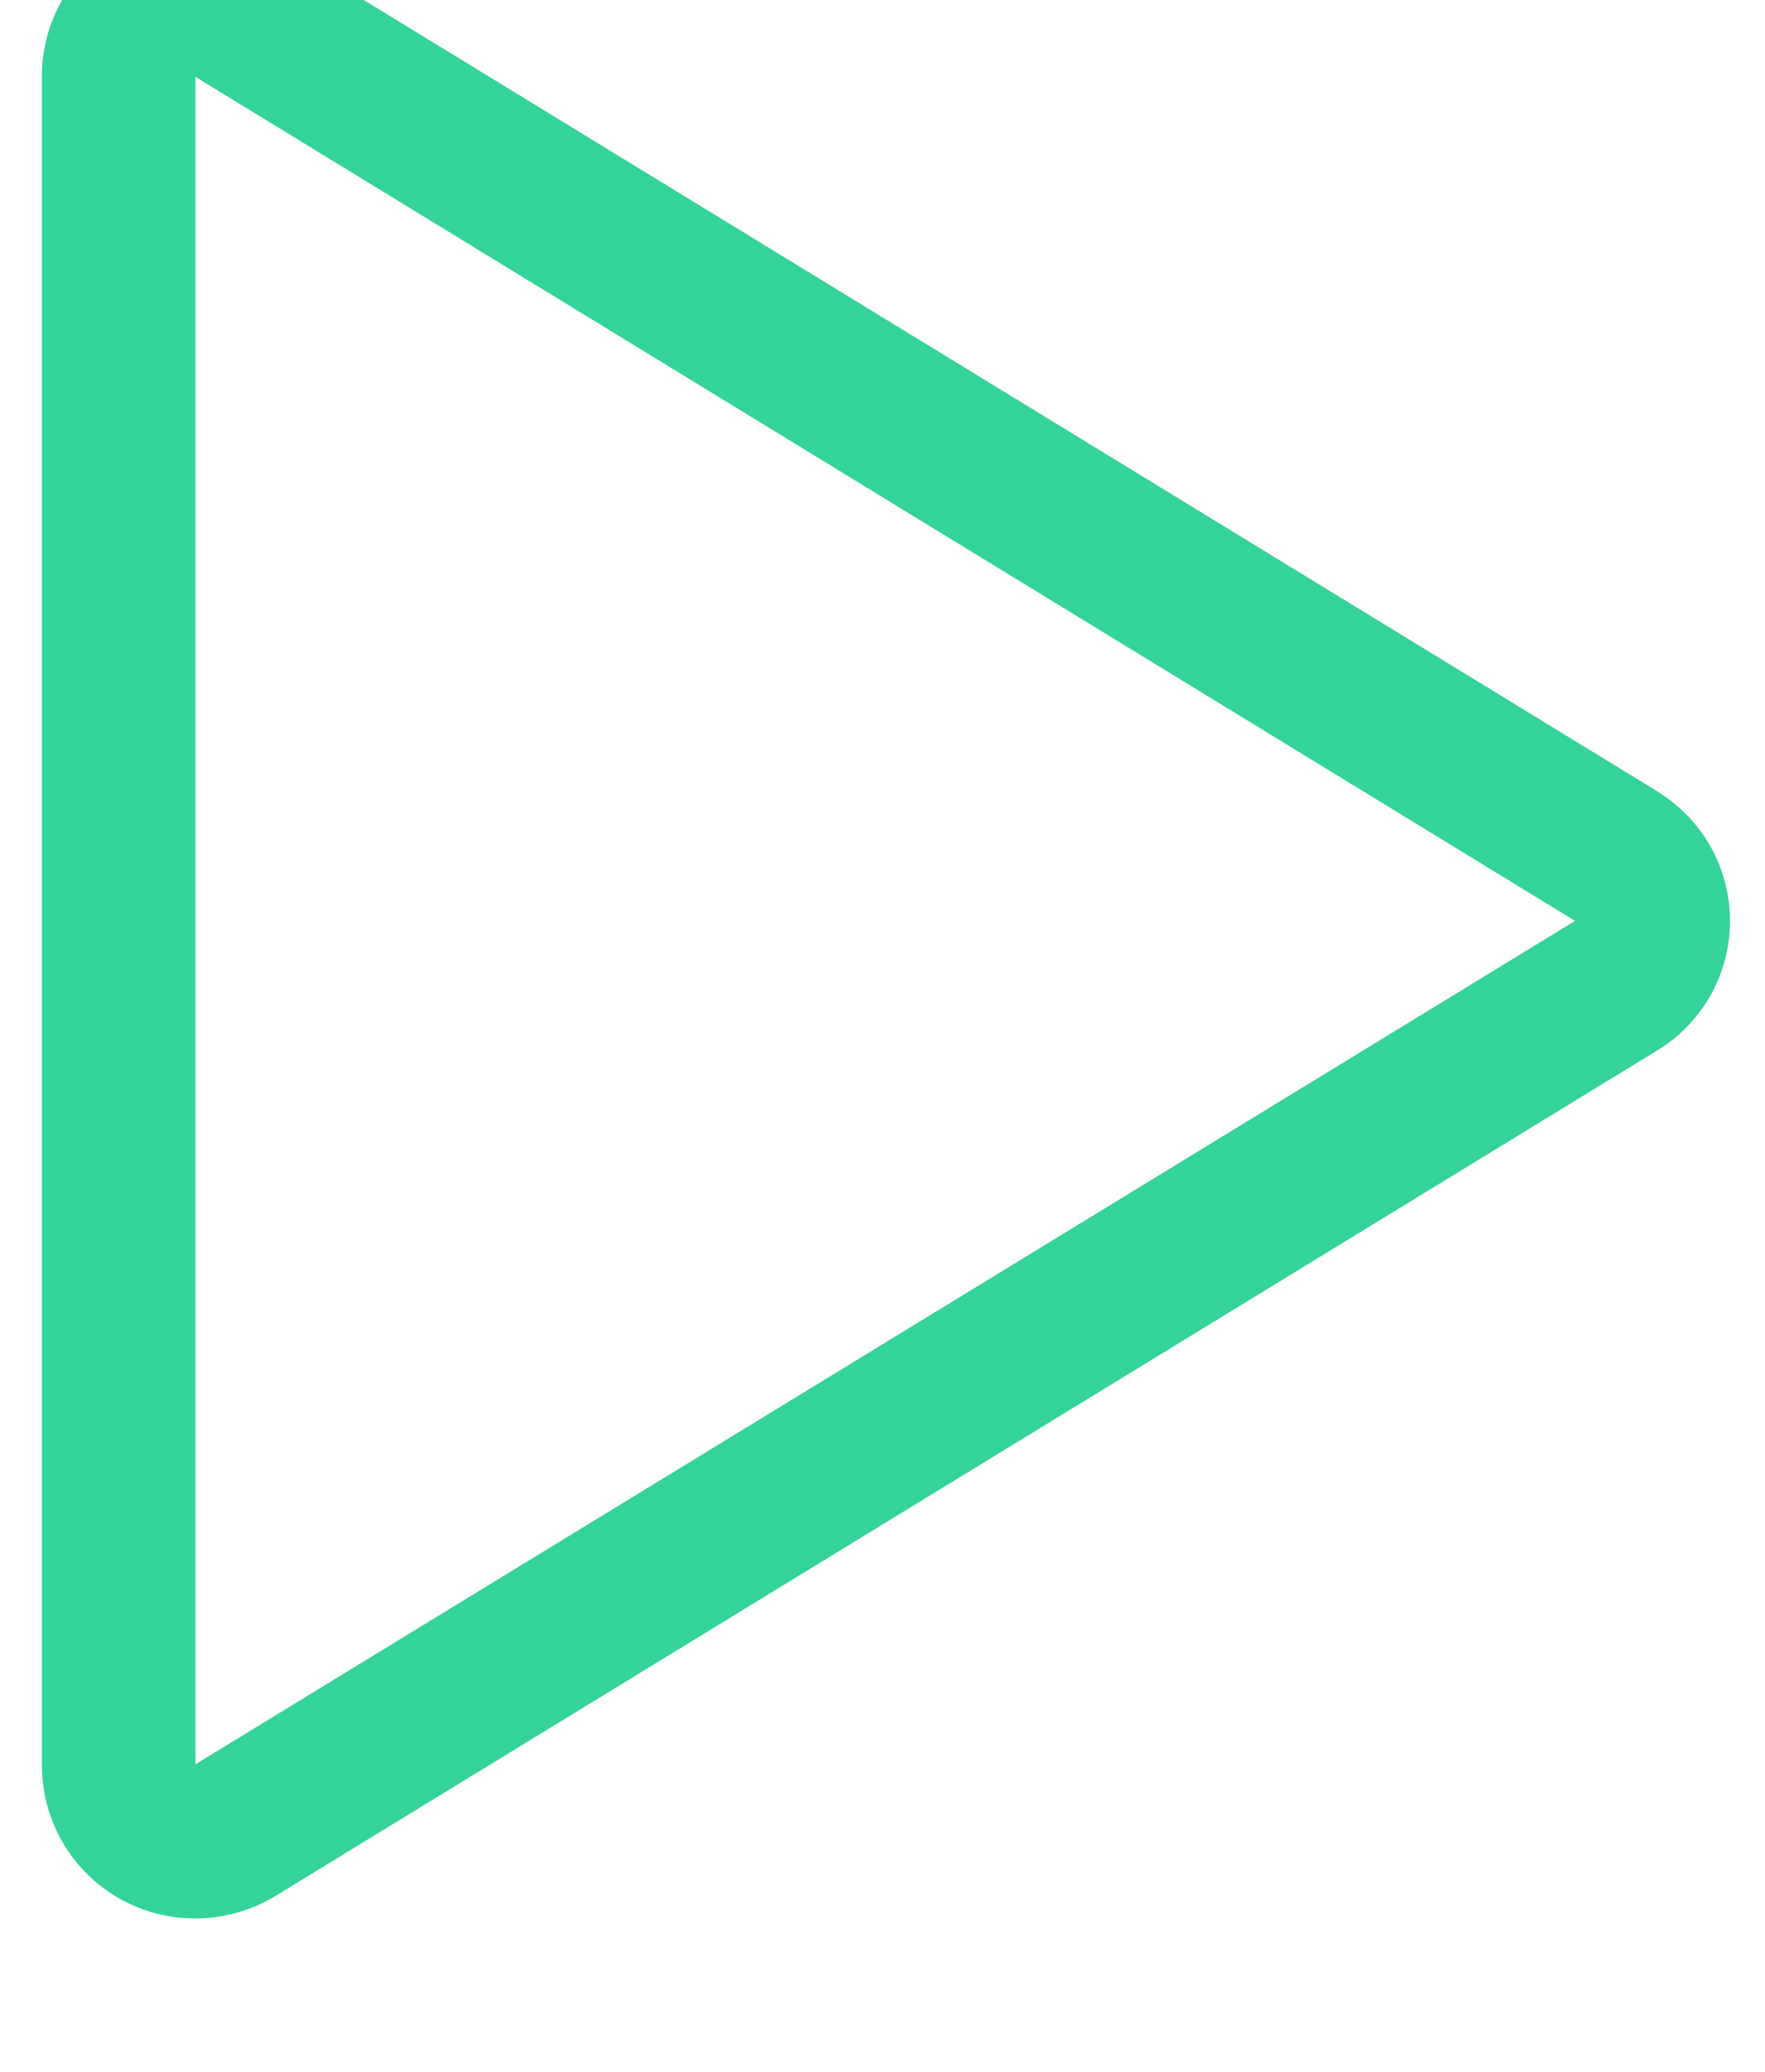 <?xml version="1.0" encoding="utf-8"?>
<svg xmlns="http://www.w3.org/2000/svg" fill="none" height="27" viewBox="0 0 23 27" width="23">
<g clip-path="url(#clip0_485_834)">
<path d="M21.596 10.312L3.586 -0.706C3.283 -0.892 2.935 -0.993 2.579 -1C2.223 -1.006 1.872 -0.918 1.561 -0.743C1.254 -0.571 0.998 -0.321 0.82 -0.017C0.641 0.287 0.547 0.632 0.546 0.984V23.017C0.549 23.545 0.761 24.051 1.136 24.423C1.511 24.795 2.018 25.003 2.546 25.001C2.915 25 3.277 24.899 3.591 24.707L21.596 13.689C21.886 13.513 22.125 13.265 22.291 12.97C22.457 12.674 22.544 12.341 22.544 12.002C22.544 11.663 22.457 11.33 22.291 11.034C22.125 10.739 21.886 10.491 21.596 10.314V10.312ZM2.546 22.993V1.001L20.525 12.001L2.546 22.993Z" fill="#34D399"/>
</g>
<defs>
<clipPath id="clip0_485_834">
<rect fill="white" height="27" width="23"/>
</clipPath>
</defs>
</svg>